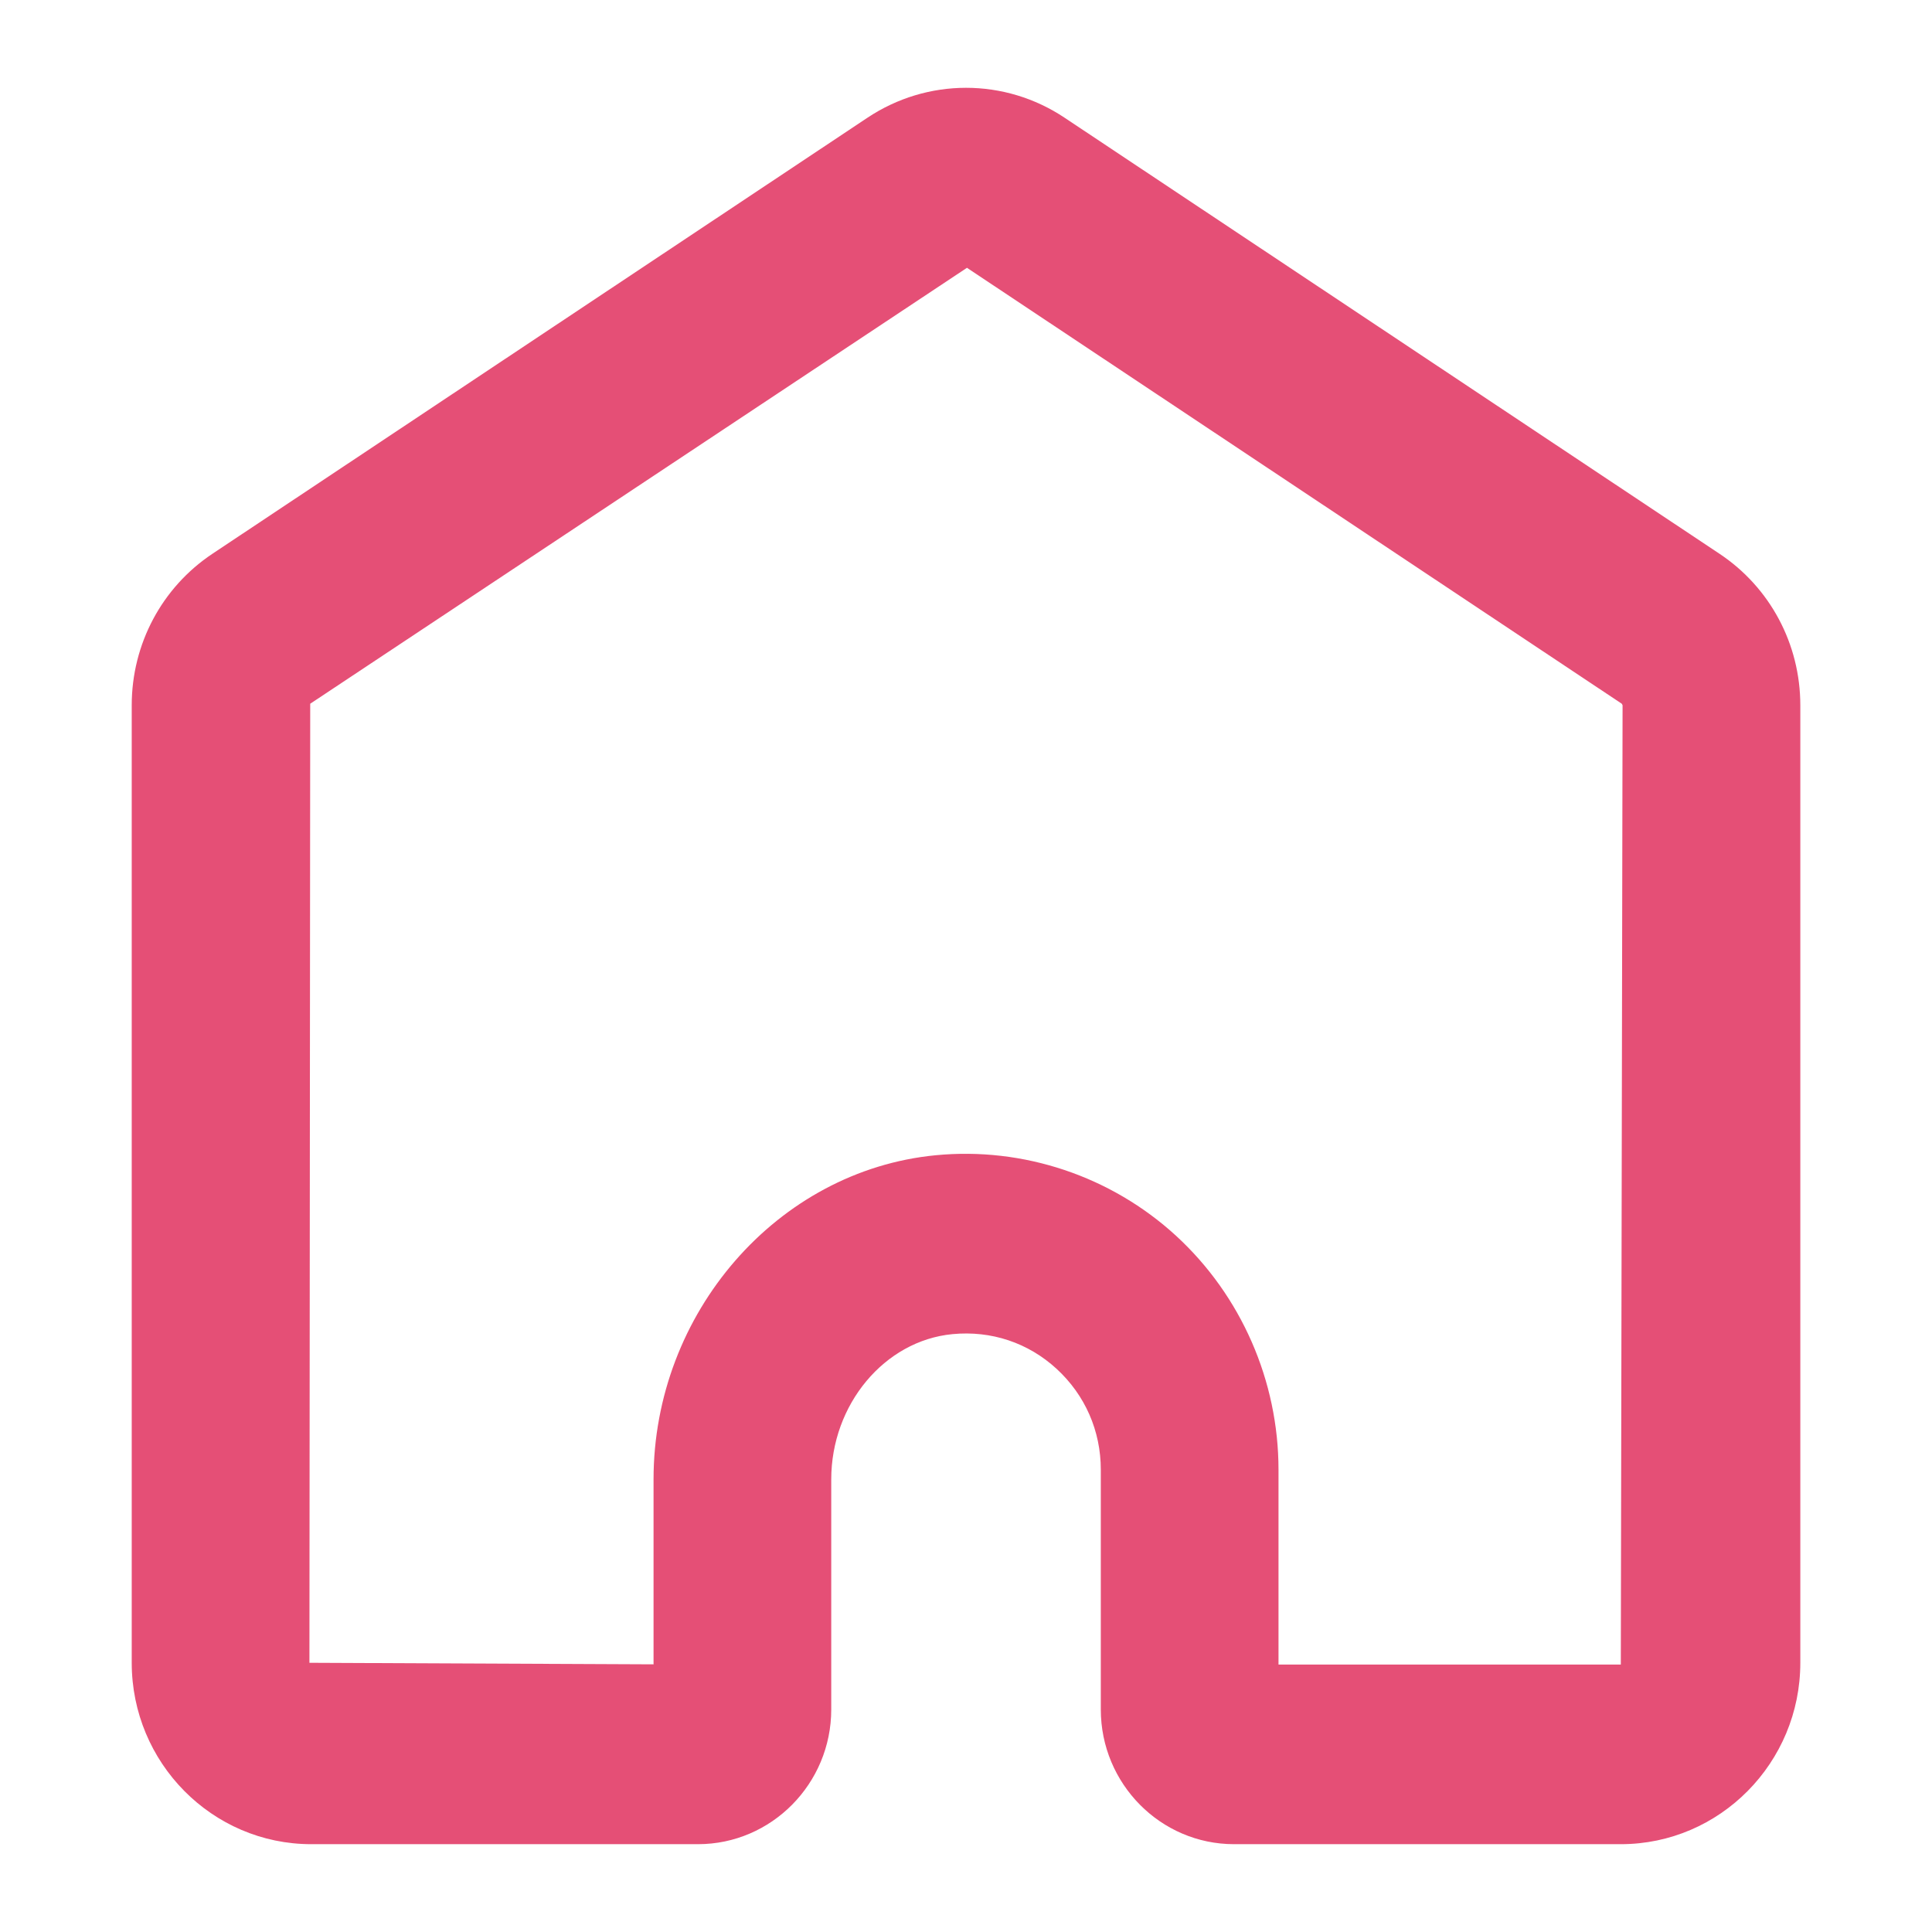 <?xml version="1.0" encoding="UTF-8"?>
<svg width="44px" height="44px" viewBox="0 0 44 44" version="1.1" xmlns="http://www.w3.org/2000/svg" xmlns:xlink="http://www.w3.org/1999/xlink">
    <!-- Generator: Sketch 43.2 (39069) - http://www.bohemiancoding.com/sketch -->
    <title>ic_glnv_top_color</title>
    <desc>Created with Sketch.</desc>
    <defs></defs>
    <g id="Page-1" stroke="none" stroke-width="1" fill="none" fill-rule="evenodd">
        <g id="ic_glnv_top_color" fill="#E54F76">
            <path d="M29.117,37.909 L36.913,37.909 L36.953,16.062 L36.935,16.027 L22.022,6.099 L7.065,16.027 L7.047,37.869 L14.884,37.904 L14.884,33.692 C14.884,29.901 17.706,26.659 21.308,26.31 C23.306,26.116 25.306,26.787 26.787,28.147 C28.268,29.509 29.117,31.45 29.117,33.471 L29.117,37.909 Z M36.913,42 L28.105,42 C26.431,42 25.07,40.623 25.07,38.932 L25.07,33.471 C25.07,32.586 24.712,31.771 24.064,31.175 C23.416,30.579 22.574,30.299 21.692,30.384 C20.144,30.532 18.931,31.987 18.931,33.692 L18.931,38.932 C18.931,40.623 17.569,42 15.896,42 L7.088,42 C4.833,42 3,40.147 3,37.869 L3,16.062 C3,14.667 3.688,13.377 4.839,12.611 L19.753,2.683 C21.117,1.773 22.883,1.771 24.248,2.683 L39.161,12.612 C40.312,13.378 41.001,14.667 41.001,16.062 L41.001,37.869 C41.001,40.147 39.167,42 36.913,42 L36.913,42 Z" id="Fill-1"></path>
        </g>
    </g>
</svg>